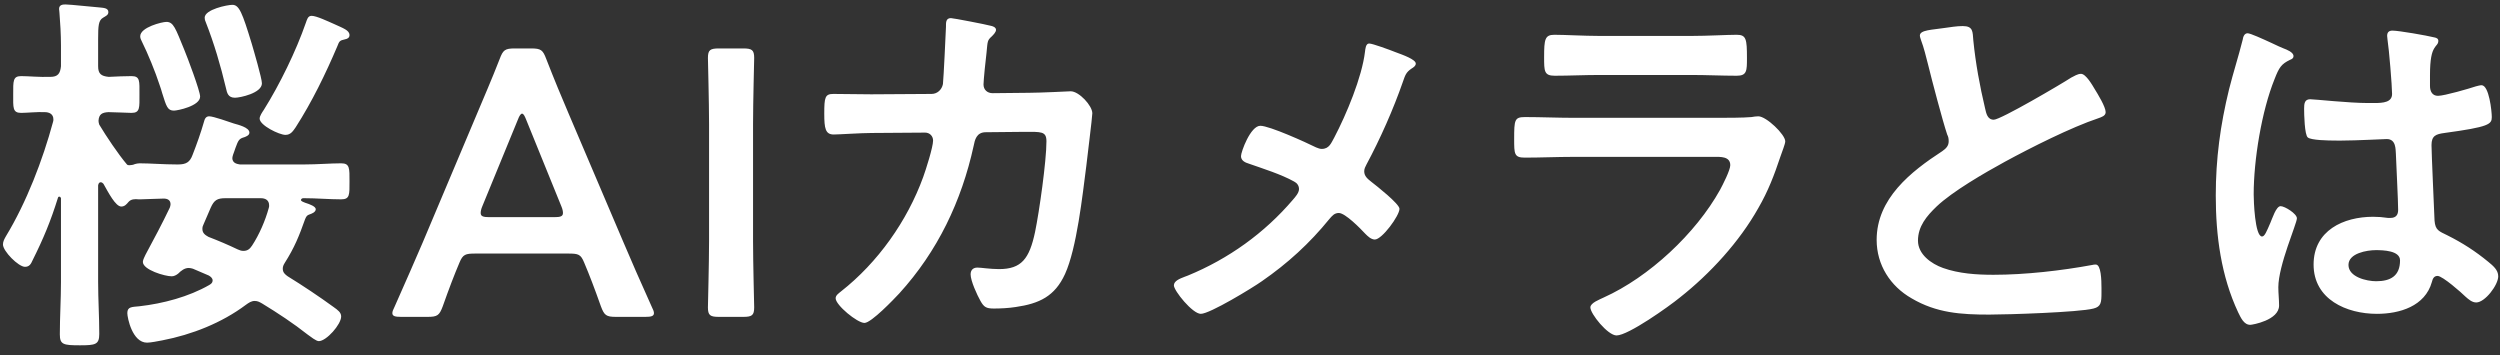 <svg width="211" height="30" viewBox="0 0 211 30" fill="none" xmlns="http://www.w3.org/2000/svg">
<rect x="0" y="0" width="211" height="30" fill="#333333" stroke="none"/>
<path d="M29.498 2.968C29.498 3.192 29.306 3.288 29.114 3.32C28.666 3.416 28.634 3.48 28.474 3.896C27.482 6.232 26.33 8.6 24.954 10.744C24.73 11.064 24.538 11.384 24.09 11.384C23.578 11.384 21.914 10.584 21.914 10.008C21.914 9.784 22.138 9.464 22.266 9.272C23.61 7.128 24.986 4.312 25.818 1.912C25.914 1.656 25.978 1.336 26.298 1.336C26.714 1.336 27.706 1.816 28.154 2.008C28.986 2.392 29.498 2.552 29.498 2.968ZM22.106 7.032C22.106 7.864 20.25 8.248 19.834 8.248C19.258 8.248 19.162 7.864 19.066 7.416C18.618 5.528 18.074 3.672 17.37 1.88C17.306 1.752 17.274 1.624 17.274 1.496C17.274 0.792 19.194 0.408 19.61 0.408C20.186 0.408 20.442 1.048 21.242 3.672C21.402 4.216 22.106 6.616 22.106 7.032ZM16.89 8.152C16.89 8.952 14.97 9.336 14.682 9.336C14.138 9.336 14.042 8.984 13.69 7.864C13.626 7.64 13.562 7.416 13.466 7.16C13.114 6.072 12.474 4.504 11.962 3.48C11.898 3.352 11.834 3.224 11.834 3.064C11.834 2.296 13.69 1.848 14.042 1.848C14.65 1.848 14.81 2.392 15.546 4.184C15.802 4.792 16.89 7.672 16.89 8.152ZM22.01 16.728H19.034C18.33 16.728 18.074 16.888 17.786 17.528L17.178 18.936C17.114 19.064 17.082 19.16 17.082 19.32C17.082 19.672 17.306 19.832 17.594 19.992C18.426 20.312 19.258 20.664 20.058 21.048C20.218 21.112 20.346 21.176 20.538 21.176C20.89 21.176 21.082 21.016 21.274 20.728C21.882 19.8 22.394 18.616 22.682 17.56C22.714 17.496 22.714 17.4 22.714 17.336C22.714 16.888 22.394 16.728 22.01 16.728ZM10.714 13.88C10.778 13.944 10.842 13.944 10.938 13.944C11.066 13.944 11.258 13.912 11.386 13.848C11.514 13.816 11.642 13.784 11.77 13.784C12.666 13.784 13.818 13.88 14.906 13.88H15.034C15.706 13.88 16.026 13.688 16.25 13.08C16.602 12.184 16.954 11.192 17.21 10.296C17.274 10.04 17.37 9.816 17.658 9.816C18.01 9.816 19.354 10.296 19.738 10.424C20.058 10.52 21.05 10.744 21.05 11.192C21.05 11.416 20.794 11.512 20.634 11.576C20.186 11.704 20.122 11.8 19.866 12.504C19.802 12.664 19.77 12.824 19.674 13.048C19.642 13.176 19.61 13.24 19.61 13.336C19.61 13.848 20.154 13.848 20.25 13.88H25.69C26.778 13.88 27.898 13.784 28.794 13.784C29.53 13.784 29.498 14.2 29.498 15.32C29.498 16.44 29.53 16.824 28.794 16.824C27.77 16.824 26.714 16.728 25.69 16.728H25.594C25.498 16.728 25.402 16.792 25.402 16.888C25.402 16.984 25.658 17.08 25.754 17.112C26.17 17.24 26.65 17.432 26.65 17.656C26.65 17.912 26.298 18.04 26.106 18.104C25.914 18.168 25.85 18.264 25.754 18.488C25.242 19.928 24.858 20.888 24.026 22.2C23.93 22.36 23.866 22.488 23.866 22.68C23.866 23 24.058 23.16 24.282 23.32C25.53 24.088 26.97 25.048 28.154 25.912C28.506 26.168 28.794 26.36 28.794 26.712C28.794 27.384 27.546 28.792 26.906 28.792C26.682 28.792 26.202 28.408 25.978 28.248C24.762 27.288 23.45 26.424 22.138 25.624C21.914 25.496 21.754 25.4 21.498 25.4C21.21 25.4 20.986 25.56 20.762 25.72C18.714 27.256 16.186 28.248 13.69 28.728C13.338 28.792 12.73 28.92 12.41 28.92C11.162 28.92 10.746 26.808 10.746 26.424C10.746 25.88 11.13 25.912 11.77 25.848C13.754 25.624 15.93 25.048 17.658 24.056C17.818 23.96 17.946 23.864 17.946 23.672C17.946 23.48 17.786 23.352 17.626 23.256L16.282 22.68C16.154 22.648 16.058 22.616 15.93 22.616C15.578 22.616 15.29 22.84 15.034 23.096C14.874 23.224 14.682 23.32 14.49 23.32C13.914 23.32 12.058 22.776 12.058 22.104C12.058 21.912 12.218 21.656 12.282 21.496C12.986 20.184 13.69 18.872 14.33 17.528C14.362 17.432 14.394 17.336 14.394 17.24C14.394 16.888 14.138 16.76 13.818 16.76C13.306 16.76 12.282 16.824 11.866 16.824H11.706C11.386 16.792 11.066 16.792 10.842 17.048C10.682 17.24 10.522 17.432 10.234 17.432C9.754 17.432 9.146 16.248 8.73 15.512C8.666 15.448 8.602 15.384 8.506 15.384C8.346 15.384 8.314 15.512 8.282 15.64V23.8C8.282 25.272 8.378 26.712 8.378 28.184C8.378 29.08 8.058 29.144 6.746 29.144C5.338 29.144 5.05 29.08 5.05 28.216C5.05 26.744 5.146 25.272 5.146 23.8V16.728C5.114 16.696 5.114 16.6 5.018 16.6C4.954 16.6 4.922 16.6 4.89 16.696C4.282 18.648 3.674 20.12 2.746 21.976C2.618 22.264 2.49 22.52 2.106 22.52C1.562 22.52 0.25 21.208 0.25 20.632C0.25 20.376 0.378 20.152 0.506 19.928C2.234 17.08 3.61 13.496 4.474 10.296C4.506 10.232 4.506 10.136 4.506 10.072C4.506 9.624 4.154 9.464 3.77 9.464C3.194 9.432 2.234 9.528 1.786 9.528C1.05 9.528 1.114 9.08 1.114 7.96C1.114 6.84 1.082 6.424 1.786 6.424C2.394 6.424 3.322 6.52 4.25 6.488C4.89 6.488 5.082 6.2 5.146 5.592V3.832C5.146 2.904 5.082 1.88 5.018 1.08C5.018 0.952 4.986 0.856 4.986 0.76C4.986 0.408 5.274 0.376 5.53 0.376C5.914 0.376 7.962 0.6 8.442 0.632C8.698 0.664 9.146 0.664 9.146 1.016C9.146 1.272 8.954 1.336 8.698 1.496C8.314 1.72 8.282 2.168 8.282 3.288V5.592C8.282 6.232 8.538 6.424 9.178 6.488C9.658 6.456 10.714 6.424 11.098 6.424C11.834 6.424 11.77 6.84 11.77 7.96C11.77 9.08 11.834 9.528 11.098 9.528C10.81 9.528 9.594 9.464 9.146 9.464C8.634 9.496 8.346 9.624 8.314 10.2C8.314 10.328 8.346 10.392 8.378 10.52C8.954 11.48 9.978 13.016 10.714 13.88ZM47.962 21.4H40.122C39.29 21.4 39.066 21.464 38.778 22.168C38.33 23.224 37.914 24.312 37.37 25.848C37.082 26.616 36.922 26.744 36.09 26.744H33.85C33.338 26.744 33.114 26.68 33.114 26.424C33.114 26.296 33.178 26.136 33.306 25.88C34.298 23.64 35.002 22.04 35.674 20.472L40.25 9.624C40.826 8.248 41.498 6.712 42.17 4.984C42.458 4.216 42.618 4.088 43.45 4.088H44.826C45.658 4.088 45.818 4.216 46.106 4.984C46.778 6.712 47.418 8.248 47.994 9.592L52.602 20.408C53.306 22.072 54.01 23.672 55.002 25.88C55.13 26.136 55.194 26.296 55.194 26.424C55.194 26.68 54.97 26.744 54.458 26.744H51.994C51.162 26.744 51.002 26.616 50.714 25.848C50.17 24.312 49.754 23.224 49.306 22.168C49.018 21.464 48.826 21.4 47.962 21.4ZM43.706 10.104L40.698 17.432C40.602 17.656 40.57 17.848 40.57 17.976C40.57 18.264 40.794 18.328 41.306 18.328H46.778C47.29 18.328 47.514 18.264 47.514 17.976C47.514 17.848 47.482 17.656 47.386 17.432L44.41 10.104C44.282 9.784 44.186 9.592 44.058 9.592C43.962 9.592 43.834 9.752 43.706 10.104ZM62.725 26.744H60.677C59.941 26.744 59.749 26.616 59.749 25.944C59.749 25.72 59.845 22.2 59.845 20.344V10.488C59.845 8.632 59.749 5.112 59.749 4.888C59.749 4.216 59.941 4.088 60.677 4.088H62.725C63.461 4.088 63.653 4.216 63.653 4.888C63.653 5.112 63.557 8.632 63.557 10.488V20.344C63.557 22.2 63.653 25.72 63.653 25.944C63.653 26.616 63.461 26.744 62.725 26.744ZM73.536 7.96L78.624 7.928C79.104 7.928 79.488 7.576 79.584 7.096C79.648 6.456 79.808 3.032 79.84 2.264C79.84 1.944 79.808 1.528 80.256 1.528C80.448 1.528 83.264 2.072 83.584 2.168C83.776 2.2 84.064 2.296 84.064 2.52C84.064 2.712 83.84 2.936 83.712 3.064C83.328 3.416 83.36 3.448 83.264 4.44C83.2 4.888 83.008 6.808 83.008 7.128C83.008 7.576 83.328 7.864 83.776 7.864L86.848 7.832C87.776 7.832 90.336 7.704 90.368 7.704C91.072 7.704 92.192 8.92 92.192 9.56C92.192 9.88 91.744 13.432 91.68 14.04C91.36 16.504 90.88 20.952 89.888 23.128C89.024 25.016 87.712 25.624 85.728 25.912C85.12 26.008 84.448 26.04 83.872 26.04C83.232 26.04 83.04 25.912 82.752 25.4C82.464 24.888 81.92 23.704 81.92 23.16C81.92 22.808 82.112 22.584 82.496 22.584C82.816 22.584 83.552 22.712 84.32 22.712C86.208 22.712 86.88 21.848 87.36 19.576C87.712 17.88 88.32 13.592 88.32 11.928C88.32 11.064 87.872 11.128 86.432 11.128L83.2 11.16C82.4 11.16 82.272 11.832 82.176 12.312C81.152 16.984 79.136 21.208 75.904 24.76C75.456 25.24 73.536 27.256 72.96 27.256C72.352 27.256 70.528 25.752 70.528 25.176C70.528 24.92 70.784 24.76 70.976 24.6C74.08 22.168 76.576 18.648 77.92 14.936C78.144 14.328 78.752 12.408 78.752 11.864C78.752 11.48 78.464 11.192 78.08 11.192L73.568 11.224C72.704 11.224 70.784 11.352 70.368 11.352C69.664 11.352 69.568 10.84 69.568 9.592C69.568 8.216 69.632 7.928 70.336 7.928C71.392 7.928 72.48 7.96 73.536 7.96ZM111.556 12.568C112.196 12.568 112.356 12.056 112.612 11.608C113.636 9.656 114.948 6.52 115.204 4.376C115.236 4.12 115.268 3.672 115.556 3.672C115.844 3.672 117.316 4.216 117.796 4.408C118.404 4.632 119.492 5.016 119.492 5.368C119.492 5.56 119.3 5.688 119.14 5.784C118.66 6.104 118.596 6.36 118.404 6.904C117.604 9.208 116.484 11.736 115.332 13.88C115.236 14.072 115.14 14.232 115.14 14.456C115.14 14.872 115.428 15.096 115.748 15.352C116.164 15.672 118.116 17.208 118.116 17.624C118.116 18.2 116.644 20.216 116.036 20.216C115.716 20.216 115.428 19.928 115.236 19.736C114.82 19.288 113.54 17.976 112.996 17.976C112.612 17.976 112.42 18.232 112.196 18.488C110.532 20.536 108.676 22.232 106.5 23.736C105.732 24.28 102.116 26.488 101.348 26.488C100.644 26.488 99.076 24.536 99.076 24.088C99.076 23.704 99.588 23.512 100.004 23.352C100.1 23.32 100.196 23.288 100.26 23.256C103.684 21.848 106.724 19.672 109.124 16.856C109.316 16.632 109.636 16.28 109.636 15.96C109.636 15.672 109.476 15.448 109.22 15.32C108.132 14.712 106.596 14.232 105.412 13.816C105.092 13.72 104.74 13.56 104.74 13.176C104.74 12.824 105.54 10.616 106.372 10.616C107.14 10.616 110.244 12.024 111.076 12.44C111.268 12.504 111.364 12.568 111.556 12.568ZM132.819 9.944H144.947C145.683 9.944 147.155 9.944 147.827 9.88C147.987 9.848 148.243 9.816 148.403 9.816C149.075 9.816 150.675 11.352 150.675 11.928C150.675 12.152 150.419 12.76 150.259 13.24C149.747 14.776 149.235 16.12 148.403 17.56C146.803 20.408 144.339 23.096 141.779 25.112C140.883 25.848 137.427 28.312 136.435 28.312C135.699 28.312 134.227 26.488 134.227 25.944C134.227 25.56 135.027 25.272 135.347 25.112C139.187 23.384 143.123 19.704 145.171 16.024C145.395 15.608 146.035 14.36 146.035 13.944C146.035 13.176 145.171 13.24 144.659 13.24H132.755C131.411 13.24 130.067 13.304 128.691 13.304C127.795 13.304 127.795 12.984 127.795 11.736C127.795 10.104 127.827 9.88 128.723 9.88C130.067 9.88 131.443 9.944 132.819 9.944ZM134.963 3.032H142.803C144.115 3.032 145.747 2.936 146.579 2.936C147.379 2.936 147.443 3.288 147.443 4.888C147.443 5.976 147.443 6.392 146.579 6.392C145.299 6.392 144.051 6.328 142.803 6.328H134.963C133.715 6.328 132.467 6.392 131.219 6.392C130.323 6.392 130.323 6.008 130.323 4.824C130.323 3.32 130.387 2.936 131.187 2.936C132.083 2.936 133.715 3.032 134.963 3.032ZM162.037 3C162.037 2.52 163.093 2.52 164.117 2.36C164.597 2.296 165.141 2.2 165.653 2.2C166.549 2.2 166.485 2.68 166.549 3.416C166.741 5.336 167.093 7.256 167.541 9.144C167.637 9.56 167.733 10.104 168.277 10.104C168.853 10.104 173.973 7.096 174.805 6.552C175.061 6.424 175.349 6.232 175.637 6.232C176.053 6.232 176.597 7.192 176.789 7.512C177.045 7.928 177.717 9.016 177.717 9.464C177.717 9.784 177.365 9.88 177.109 9.976C174.805 10.744 171.381 12.472 169.205 13.656C167.509 14.584 164.789 16.152 163.445 17.432C162.613 18.232 161.877 19.096 161.877 20.312C161.877 21.464 162.997 22.264 163.989 22.616C165.333 23.096 166.837 23.192 168.245 23.192C170.933 23.192 174.005 22.84 176.597 22.36C176.693 22.328 176.789 22.328 176.885 22.328C177.333 22.328 177.365 23.64 177.365 24.312V24.696C177.365 25.528 177.333 25.88 176.693 26.04C175.477 26.36 169.429 26.552 167.893 26.552C165.525 26.552 163.445 26.424 161.333 25.176C159.541 24.152 158.389 22.36 158.389 20.248C158.389 16.76 161.269 14.488 163.925 12.76C164.245 12.536 164.469 12.312 164.469 11.928C164.469 11.672 164.437 11.544 164.341 11.352C163.957 10.2 163.061 6.808 162.741 5.496C162.549 4.76 162.389 4.056 162.133 3.384C162.101 3.256 162.037 3.128 162.037 3ZM202.563 21.976C202.563 21.144 201.123 21.112 200.515 21.112C199.779 21.112 198.211 21.368 198.211 22.36C198.211 23.384 199.747 23.736 200.547 23.736C201.763 23.736 202.563 23.288 202.563 21.976ZM201.923 2.584C202.467 2.584 204.835 3 205.475 3.16C205.635 3.192 205.795 3.256 205.795 3.448C205.795 3.736 205.603 3.8 205.443 4.088C205.251 4.408 205.091 4.952 205.091 6.36V7.256C205.091 7.704 205.283 8.088 205.763 8.088C206.307 8.088 208.387 7.48 208.963 7.288C209.091 7.256 209.315 7.192 209.443 7.192C210.083 7.192 210.307 9.4 210.307 9.88C210.307 10.488 210.083 10.712 206.307 11.224C205.603 11.32 205.219 11.448 205.219 12.248C205.219 12.888 205.443 17.784 205.475 18.616C205.539 19.448 205.859 19.512 206.563 19.864C207.843 20.504 208.931 21.208 210.019 22.104C210.403 22.424 210.851 22.776 210.851 23.32C210.851 24.056 209.731 25.528 208.995 25.528C208.643 25.528 208.355 25.272 208.099 25.048C207.747 24.696 206.147 23.288 205.731 23.288C205.411 23.288 205.315 23.544 205.251 23.8C204.675 25.848 202.531 26.488 200.611 26.488C198.051 26.488 195.267 25.272 195.267 22.328C195.267 19.448 197.795 18.296 200.291 18.296C200.707 18.296 201.123 18.328 201.539 18.392H201.763C202.211 18.392 202.403 18.136 202.403 17.72C202.403 16.92 202.243 13.88 202.211 12.952C202.179 12.632 202.243 11.736 201.443 11.736C201.187 11.736 198.915 11.864 197.635 11.864H197.219C196.419 11.864 195.075 11.832 194.787 11.608C194.499 11.416 194.467 9.592 194.467 9.176C194.467 8.76 194.499 8.376 194.979 8.376C195.363 8.376 198.211 8.696 199.875 8.696H200.387C201.155 8.696 201.891 8.632 201.891 7.928C201.891 7.256 201.635 4.152 201.507 3.352C201.507 3.256 201.475 3.128 201.475 3.032C201.475 2.744 201.603 2.584 201.923 2.584ZM191.747 3.64C192.163 3.832 192.547 4.024 192.739 4.088C192.995 4.184 193.571 4.408 193.571 4.728C193.571 4.92 193.443 4.984 193.283 5.048C192.547 5.4 192.355 5.688 191.971 6.68C190.883 9.368 190.211 13.496 190.211 16.408C190.211 16.92 190.307 19.96 190.915 19.96C191.139 19.96 191.299 19.544 191.619 18.808C191.779 18.456 192.099 17.4 192.483 17.4C192.835 17.4 193.859 18.04 193.859 18.424C193.859 18.872 192.291 22.392 192.291 24.248C192.291 24.76 192.355 25.272 192.355 25.784C192.355 27.032 190.083 27.416 189.923 27.416C189.379 27.416 189.123 26.808 188.899 26.36C187.459 23.288 187.011 19.896 187.011 16.504C187.011 13.4 187.395 10.552 188.131 7.544C188.483 6.136 188.931 4.76 189.283 3.352C189.315 3.128 189.411 2.808 189.699 2.808C189.923 2.808 190.915 3.256 191.747 3.64Z" fill="white"/>
</svg>
